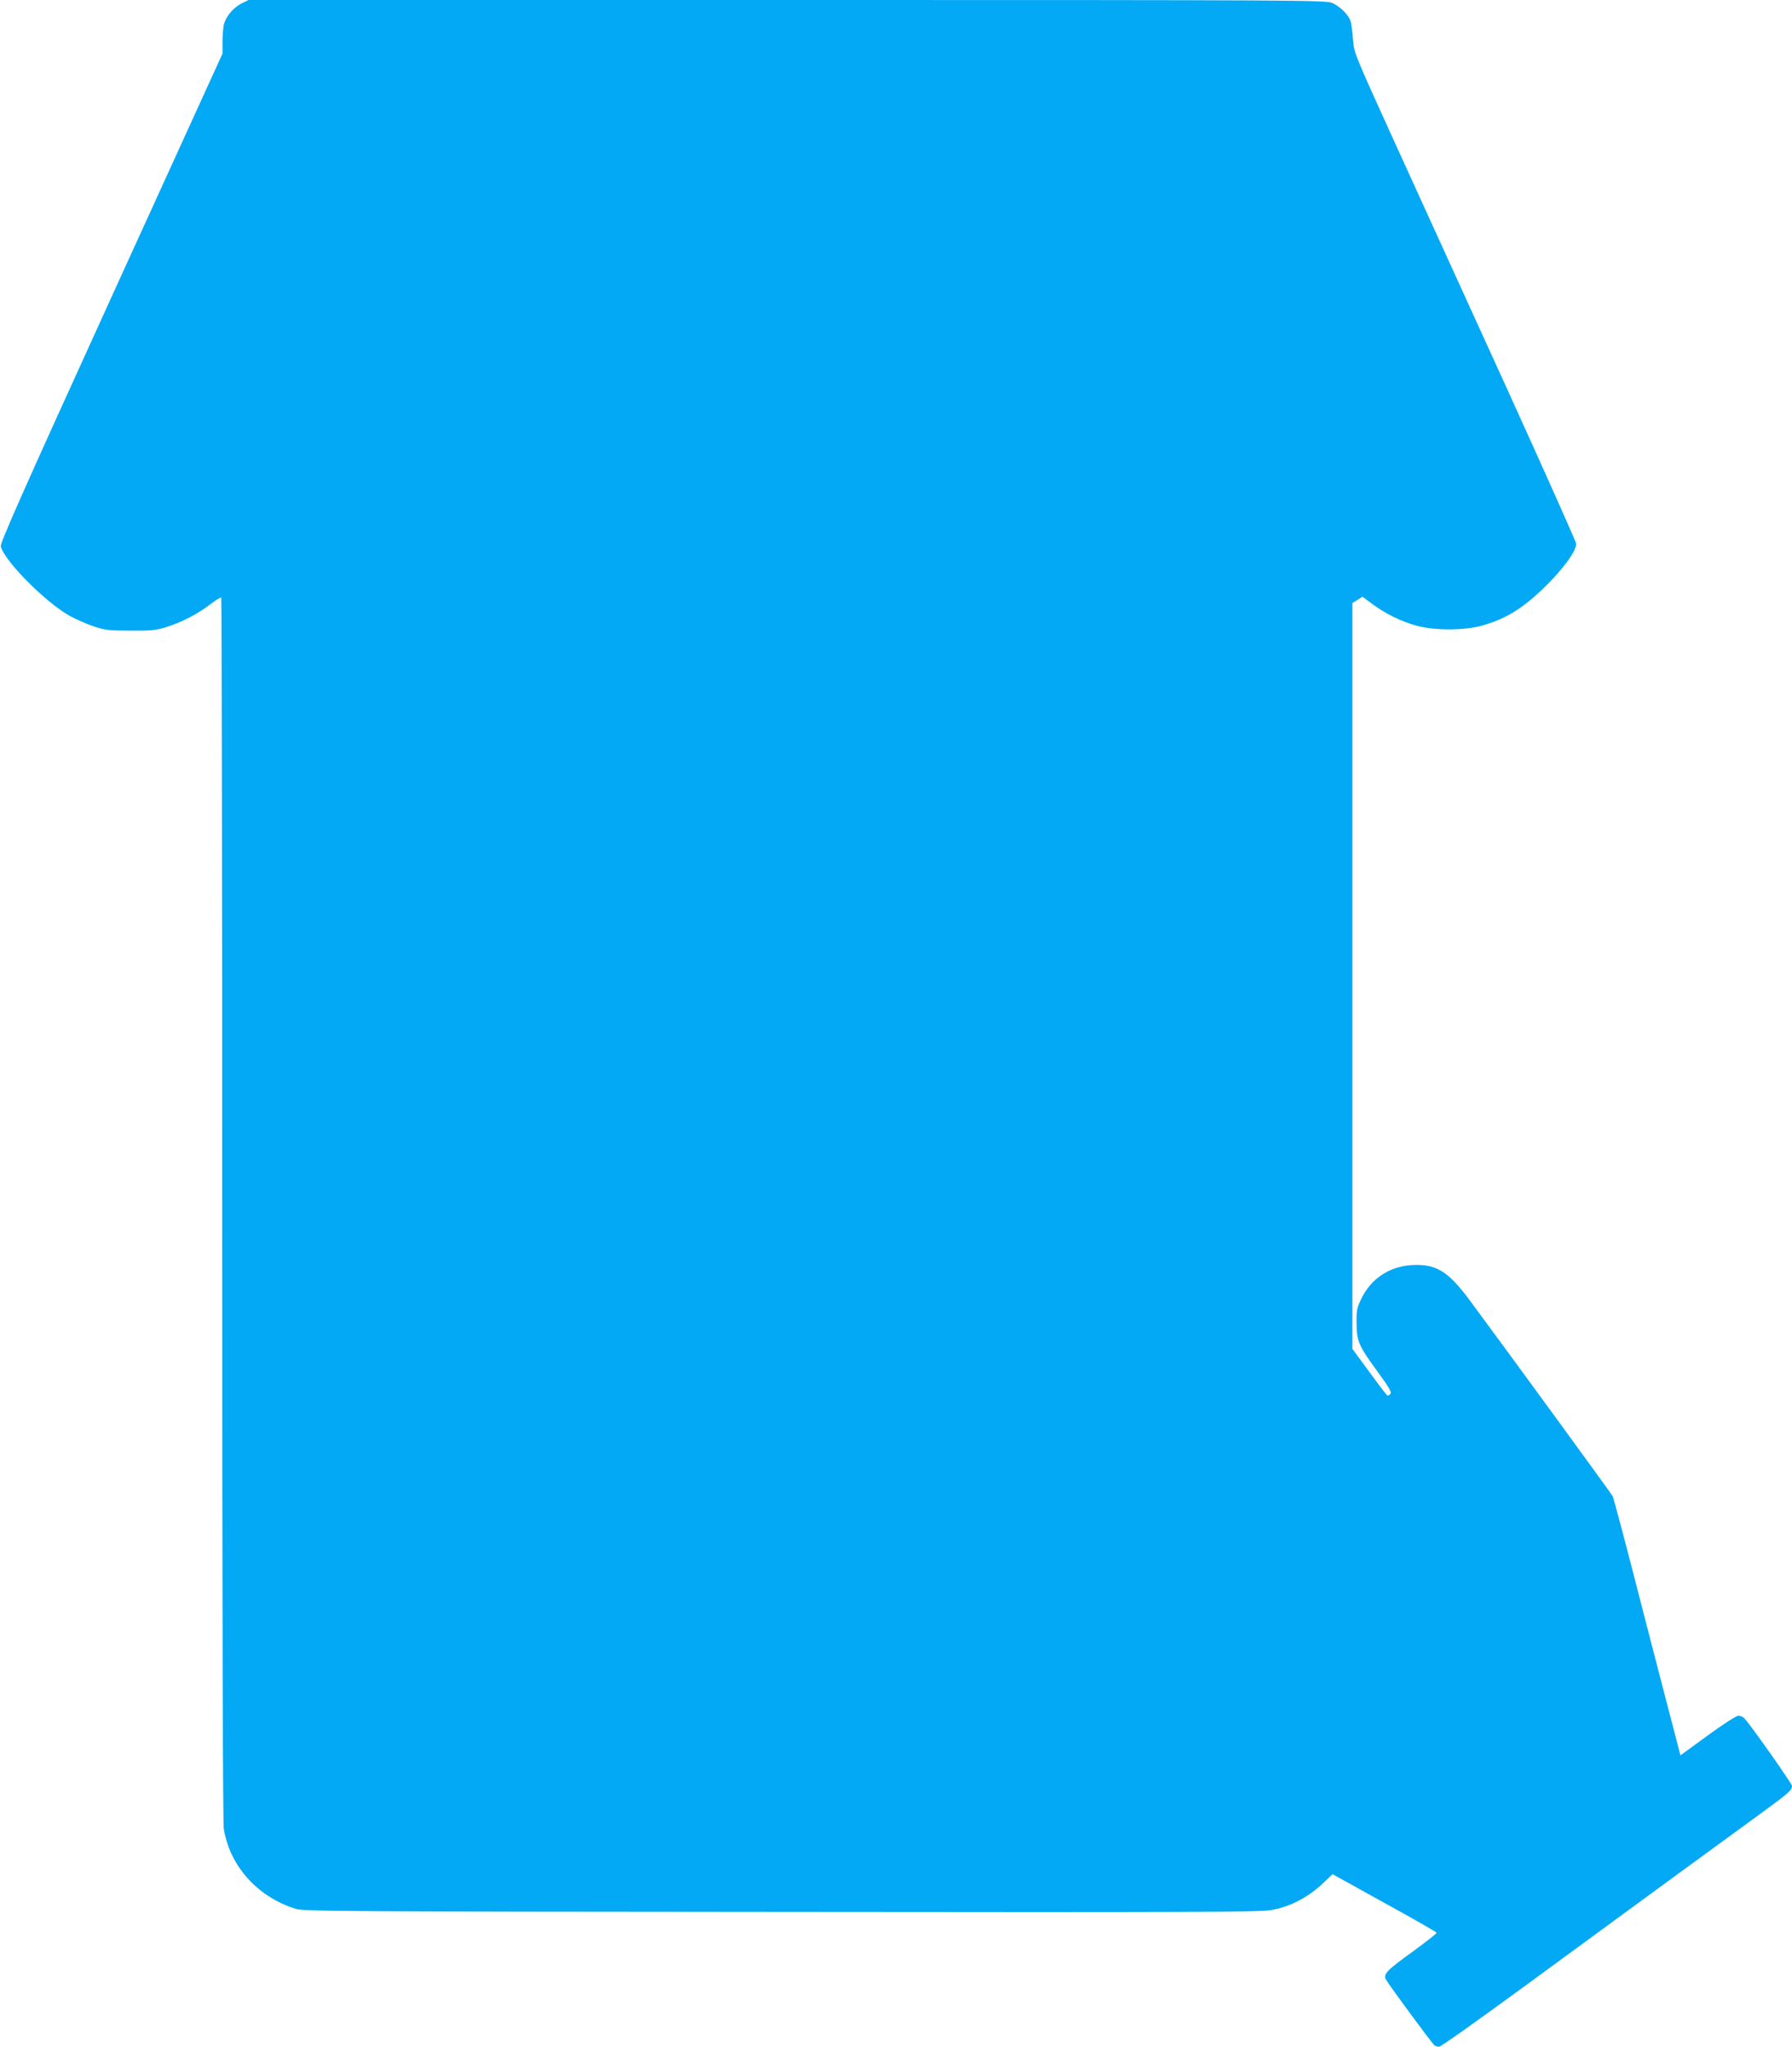 <?xml version="1.0" standalone="no"?>
<!DOCTYPE svg PUBLIC "-//W3C//DTD SVG 20010904//EN"
 "http://www.w3.org/TR/2001/REC-SVG-20010904/DTD/svg10.dtd">
<svg version="1.0" xmlns="http://www.w3.org/2000/svg"
 width="1121pt" height="1280pt" viewBox="0 0 1121 1280"
 preserveAspectRatio="xMidYMid meet">
<g transform="translate(0,1280) scale(0.1,-0.1)"
fill="#03a9f4" stroke="none">
<path d="M1512 12779 c-51 -26 -95 -77 -110 -127 -6 -20 -10 -71 -10 -112 l0
-75 -697 -1528 c-554 -1215 -695 -1534 -690 -1554 22 -91 280 -350 430 -434
38 -21 106 -51 150 -66 72 -24 95 -27 230 -27 130 -1 160 2 225 22 99 32 193
80 273 141 35 27 68 47 71 44 3 -4 6 -1723 6 -3822 0 -2546 4 -3837 10 -3879
38 -233 211 -425 450 -500 51 -15 264 -17 3035 -19 2582 -3 2991 -1 3065 11
115 20 226 76 317 160 l69 65 325 -180 c178 -98 325 -182 326 -186 1 -5 -66
-57 -148 -117 -164 -118 -187 -142 -169 -176 17 -32 291 -404 304 -412 6 -4
19 -8 29 -8 10 0 237 161 505 357 773 566 1292 946 1492 1091 195 142 210 156
210 183 0 14 -250 369 -297 422 -9 9 -26 17 -38 17 -13 0 -96 -53 -193 -124
l-170 -124 -25 97 c-14 53 -108 413 -208 801 -99 388 -185 713 -191 723 -8 16
-619 853 -888 1217 -141 191 -215 237 -370 228 -137 -8 -252 -84 -312 -206
-30 -61 -33 -74 -32 -157 1 -113 12 -140 132 -304 71 -97 89 -128 80 -138 -6
-8 -14 -12 -19 -11 -4 2 -55 68 -113 148 l-106 144 0 2332 0 2332 31 20 32 20
61 -45 c81 -60 178 -108 273 -135 111 -32 305 -32 416 0 143 41 243 101 372
223 125 119 215 239 215 288 0 11 -199 456 -441 988 -243 532 -555 1218 -695
1524 -252 554 -253 556 -260 640 -3 46 -10 98 -15 115 -12 40 -64 92 -114 115
-38 18 -168 19 -3410 19 l-3370 0 -43 -21z"/>
</g>
</svg>

